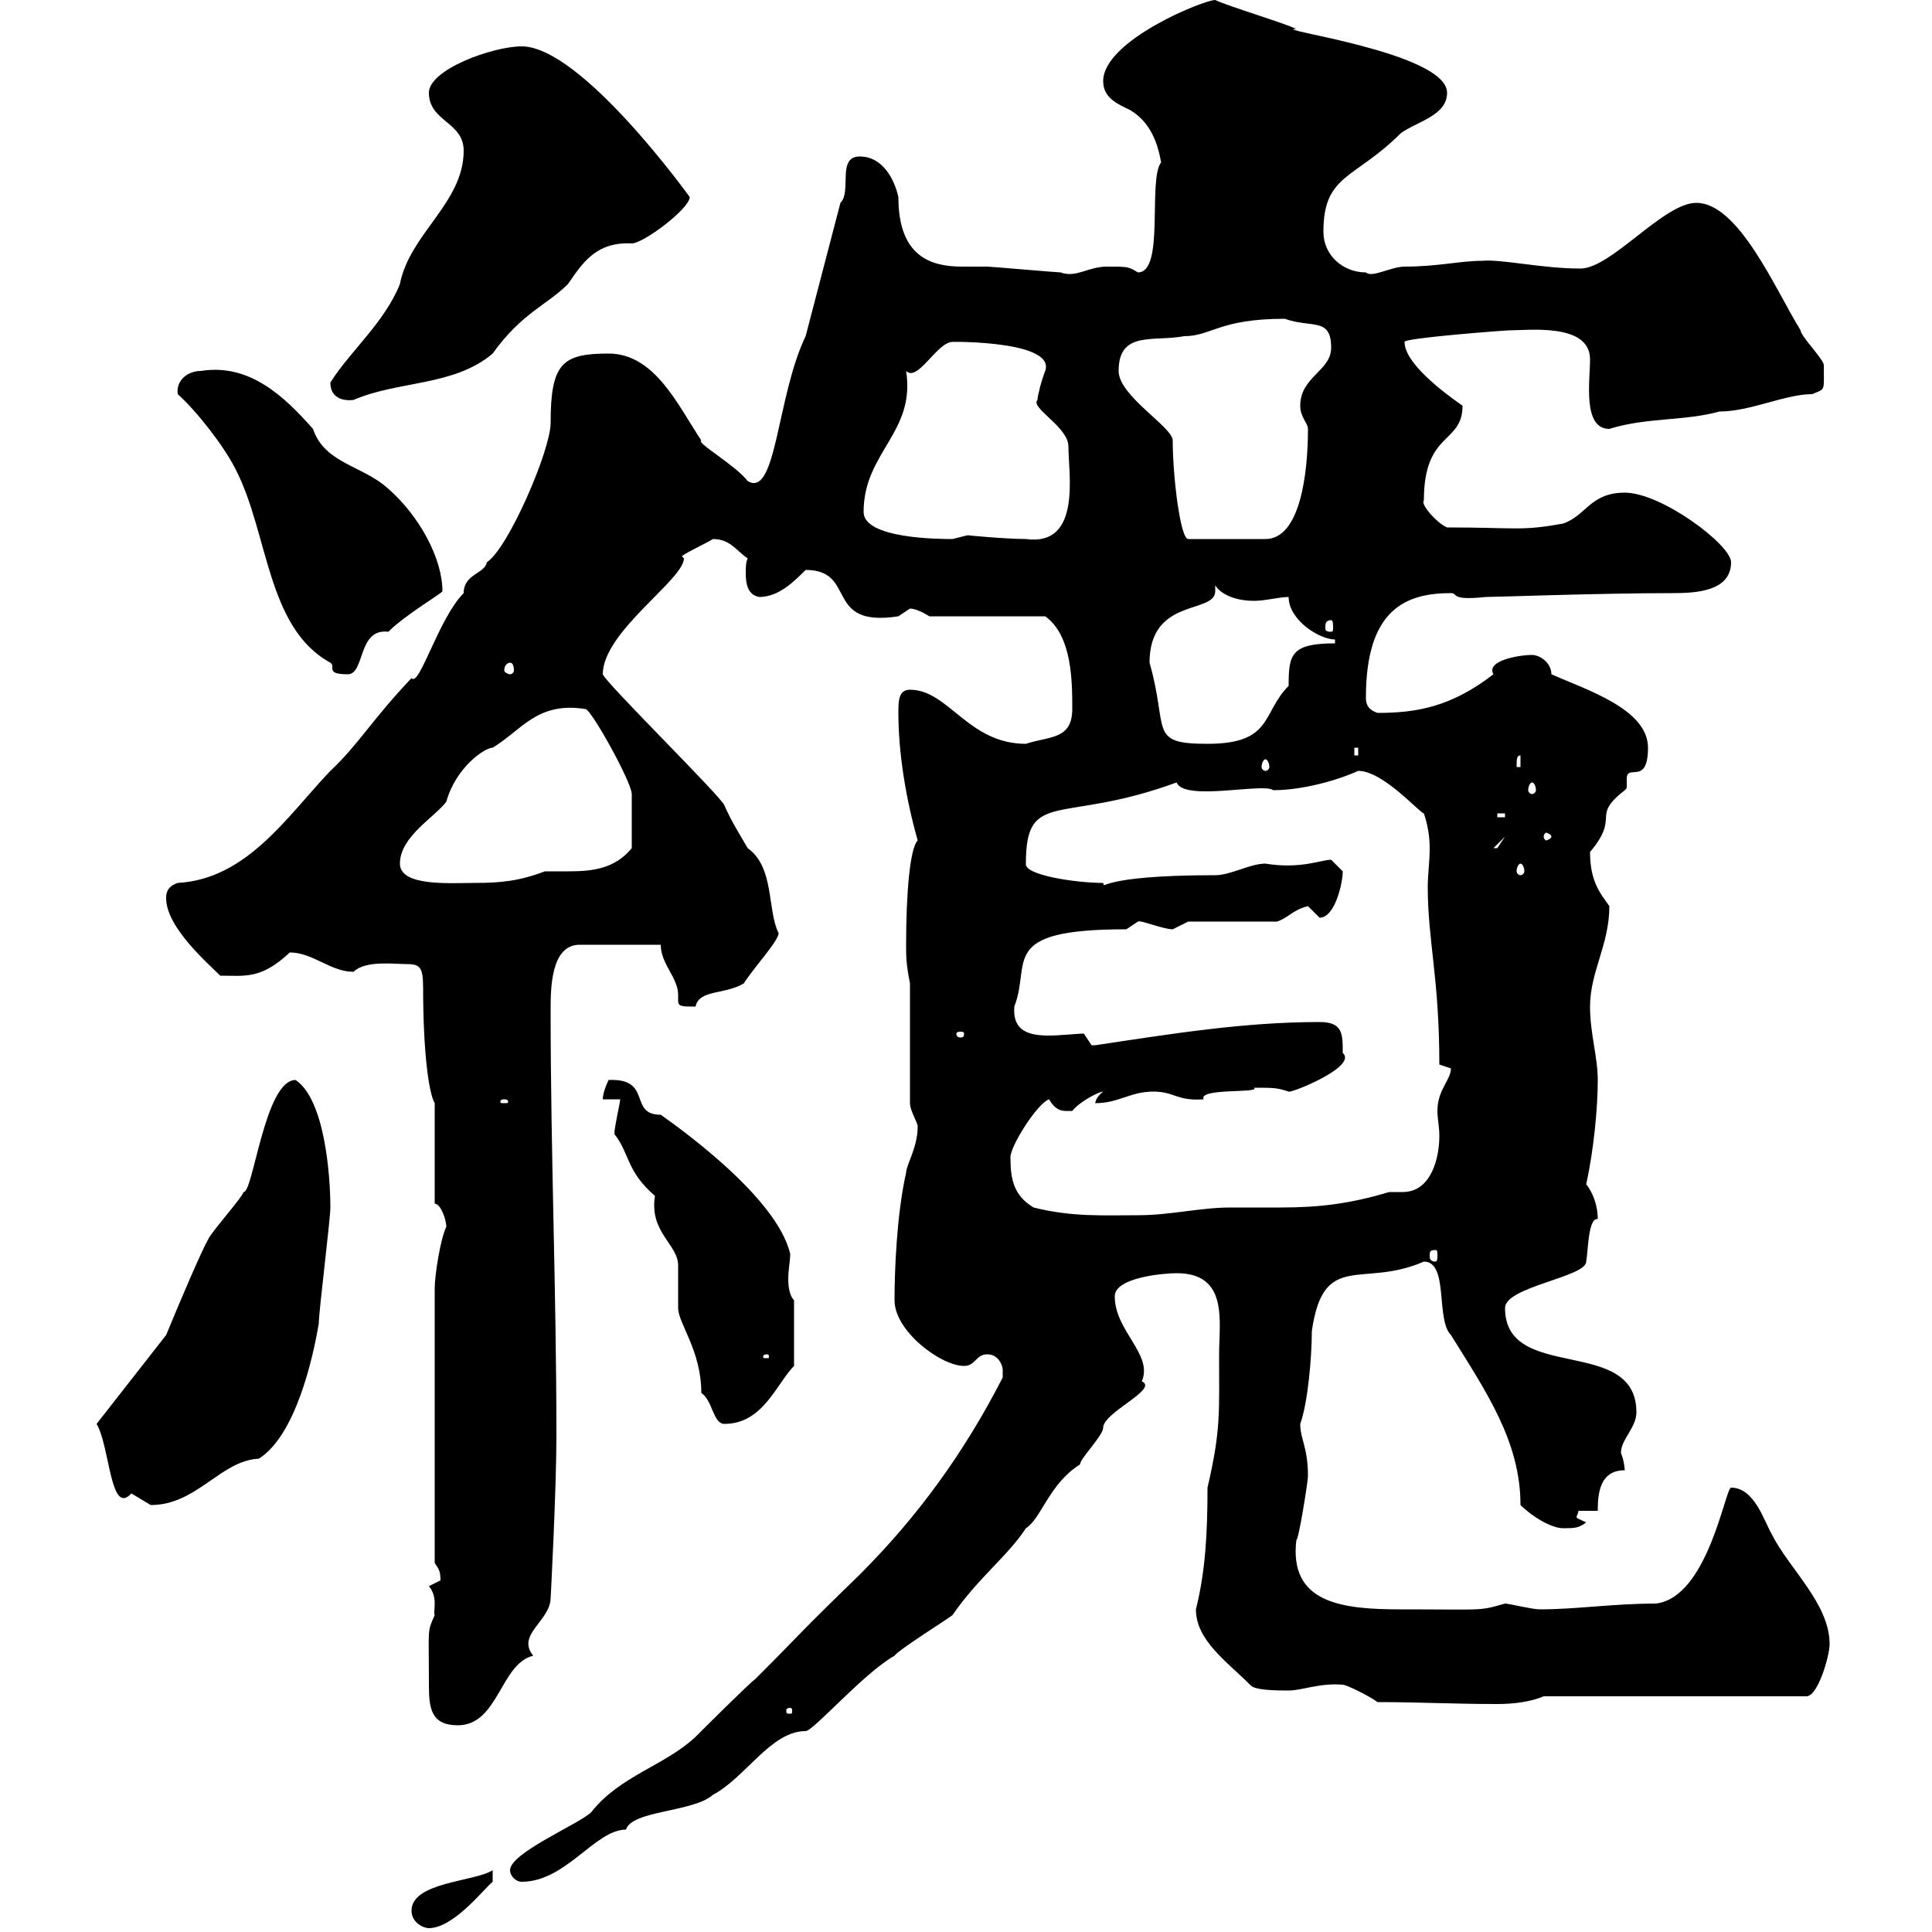 <svg xmlns="http://www.w3.org/2000/svg" xmlns:xlink="http://www.w3.org/1999/xlink" width="300" height="300"><path d="M63.90 296.70C63.90 298.50 65.70 299.40 66.60 299.40C70.50 299.40 75.30 293.10 76.50 292.20L76.50 290.40C73.80 292.20 63.90 292.20 63.90 296.70ZM79.20 290.40C79.20 291.30 80.10 292.20 81 292.20C87.90 292.20 92.40 284.10 97.20 284.10C98.10 281.10 107.70 281.40 110.70 278.70C115.80 276 119.70 268.80 125.10 268.80C126.30 268.80 134.10 259.80 138.90 257.10C139.50 256.20 146.70 251.70 147.90 250.80C151.80 245.10 156.60 241.50 159.30 237.30C161.70 235.80 162.90 230.40 167.70 227.40C167.70 226.50 171.30 222.90 171.30 221.70C171.30 219.30 180 215.70 177.30 214.50C179.10 210.30 173.10 206.70 173.10 201.30C173.10 198.30 180.90 197.70 182.70 197.70C190.80 197.70 189.30 205.20 189.30 210.30C189.30 219.30 189.60 222 187.50 231C187.50 237.90 187.20 243.90 185.70 249.90C185.70 254.70 190.50 258 194.10 261.60C194.70 262.50 198.30 262.50 200.10 262.50C202.20 262.50 204.90 261.30 208.50 261.60C209.10 261.60 212.70 263.40 213.90 264.30C220.50 264.30 225.60 264.60 232.50 264.60C234.90 264.60 237.60 264.30 239.70 263.40L280.50 263.40C282.30 263.40 284.10 257.10 284.10 255.30C284.10 249 277.80 243.60 275.10 238.20C273.90 236.10 272.40 231 268.80 231C267.90 231 265.20 248.10 257.10 249C250.50 249 244.80 249.90 239.10 249.90C237.90 249.90 234.30 249 233.70 249C229.50 250.20 230.70 249.90 217.50 249.90C208.50 249.90 200.10 249 201.30 239.10C201.60 239.40 203.10 230.10 203.10 229.20C203.10 224.70 201.90 223.50 201.90 221.10C203.10 217.80 203.70 210.60 203.70 206.70C205.50 194.10 211.50 200.10 221.10 195.90C225 195.90 222.90 204.90 225.30 207.30C230.70 216 236.10 223.80 236.10 233.70C237.90 235.50 240.90 237.30 242.70 237.30C244.50 237.30 245.10 237.30 246.30 236.40C245.10 235.80 244.80 235.80 244.80 235.50C244.80 235.50 245.10 234.90 245.10 234.60L248.10 234.60C248.10 231.90 248.40 228.30 252.30 228.30C252.30 228.60 252.30 227.10 251.70 225.60C251.70 223.50 254.10 221.70 254.10 219.30C254.10 207.30 233.70 214.80 233.70 203.10C233.70 199.80 246.30 198.30 246.30 195.90C246.60 194.40 246.60 189 248.10 189.30C248.10 186.30 246.60 184.20 246.30 183.90C247.50 178.50 248.10 171.90 248.10 167.70C248.10 164.10 246.90 160.50 246.90 156.30C246.90 150.90 249.90 146.70 249.90 140.70C248.40 138.60 246.90 136.80 246.90 132.30C251.70 126.60 246.90 126.90 252.30 122.70C252.60 122.40 252.60 122.40 252.60 122.10C252.60 121.50 252.60 121.20 252.60 120.90C252.60 118.50 255.90 122.10 255.90 116.10C255.90 110.10 246.30 107.10 240.90 104.70C240.90 102.90 239.10 101.70 237.90 101.70C235.80 101.70 230.70 102.60 231.90 104.70C225.30 109.80 219.90 110.70 213.90 110.70C212.10 110.10 212.10 108.90 212.10 108.30C212.10 94.50 218.40 92.10 225.30 92.10C226.50 92.10 225 93.30 230.70 92.70C232.20 92.70 248.40 92.10 259.80 92.10C263.40 92.10 268.80 91.80 268.80 87.30C268.80 84.60 258 76.50 252.30 76.50C246.90 76.50 246.30 80.10 242.70 81.30C236.10 82.50 235.50 81.90 224.70 81.90C223.20 81.30 220.50 78.30 221.10 77.70C221.10 66.90 227.10 69 227.10 63C224.10 60.90 218.10 56.40 218.10 53.10C217.80 52.50 233.70 51.30 234.30 51.30C237.30 51.30 246.90 50.10 246.90 55.80C246.90 59.10 245.70 66.60 249.90 66.60C255.60 64.80 261.60 65.40 267 63.90C271.80 63.90 277.20 61.20 281.40 61.20C283.50 60.30 283.20 60.90 283.20 56.70C283.20 55.80 279.60 52.20 279.60 51.30C275.70 45 270 31.50 263.40 31.50C258.30 31.50 250.20 41.70 245.40 41.70C239.40 41.70 233.10 40.20 230.10 40.50C226.80 40.50 223.20 41.40 218.10 41.40C216 41.40 213 43.20 212.10 42.30C208.50 42.30 205.50 39.60 205.50 36C205.50 27 210.30 27.90 217.50 20.70C219.90 18.90 224.70 18 224.70 14.40C224.70 8.10 196.80 4.50 201.30 4.50C199.50 3.60 190.50 0.90 188.70 0C186.90 0 171.30 6.30 171.30 12.60C171.30 15.30 173.70 16.20 175.50 17.10C178.50 18.90 179.70 21.90 180.30 25.20C178.20 27.90 180.90 42.30 176.70 42.30C175.20 41.40 175.20 41.40 171.90 41.40C168.90 41.40 167.10 43.20 164.70 42.30C164.10 42.30 153.90 41.40 153.30 41.40C151.80 41.40 150.30 41.40 149.40 41.40C144.60 41.40 139.50 39.90 139.50 30.60C138.90 27.90 137.10 24.30 133.50 24.30C129.90 24.30 132.30 29.70 130.50 31.50L125.10 52.20C120.60 61.50 120.60 77.40 116.10 74.70C114.30 72.30 108 68.70 108.90 68.40C105.30 63 101.70 54.90 94.50 54.90C87.30 54.90 85.50 56.40 85.50 65.70C85.50 69.90 78.90 85.20 75.60 87.30C75.30 89.10 72 89.10 72 92.10C68.10 96 65.10 106.80 63.90 105.30C57.90 111.60 55.50 115.80 51.30 119.70C44.70 126.60 38.40 136.50 27.60 137.10C25.80 137.70 25.80 138.90 25.80 139.50C25.80 144 32.40 149.70 34.20 151.50C38.10 151.50 40.50 152.10 45 147.90C48.60 147.90 51.30 150.90 54.90 150.90C56.70 149.10 61.20 149.70 63 149.70C65.10 149.70 65.70 150 65.70 153.30C65.70 163.50 66.60 169.80 67.50 171.30C67.50 174.30 67.50 183.90 67.50 186.90C68.40 186.90 69.30 189.30 69.30 190.50C68.40 192.30 67.50 198 67.50 200.10L67.50 242.70C68.10 243.60 68.40 243.90 68.40 245.40C68.40 245.40 66.60 246.30 66.60 246.30C68.10 248.10 67.20 250.20 67.50 250.80C66.30 253.50 66.60 252.60 66.60 261.60C66.60 265.20 66.90 267.90 71.10 267.90C77.40 267.90 77.70 258.30 82.80 257.10C80.10 253.80 85.50 251.70 85.50 248.10C85.50 248.40 86.40 231.30 86.40 222.90C86.40 200.70 85.50 179.10 85.50 156.90C85.50 153.60 85.50 146.70 90 146.70L102.60 146.70C102.60 149.70 105.30 151.80 105.30 154.50C105.30 154.80 105.30 155.10 105.30 155.40C105.30 156.30 105.90 156.30 108 156.30C108.60 153.60 112.50 154.50 115.50 152.70C117 150.30 120.90 146.10 120.90 144.90C119.10 141.30 120.30 134.70 116.10 131.70C114.90 129.60 113.70 127.80 112.50 125.10C112.50 124.20 93.90 105.90 93.60 104.70C93.60 98.10 106.20 90 106.20 86.70C106.20 86.70 105.90 86.40 105.90 86.40C105.90 86.10 109.80 84.30 110.70 83.70C113.40 83.70 114.30 85.50 116.10 86.70C115.80 87.30 115.80 88.20 115.80 89.10C115.80 90.60 116.10 92.40 117.90 92.70C120.90 92.70 123.30 90.30 125.10 88.50C133.20 88.50 127.80 97.50 139.50 95.70C139.50 95.70 141.30 94.50 141.30 94.50C142.50 94.50 144.30 95.70 144.30 95.70L162.30 95.70C166.50 98.70 166.50 105.90 166.50 110.10C166.50 114.90 162.90 114.30 159.30 115.50C150.30 115.50 147.30 107.10 141.30 107.10C139.50 107.10 139.50 108.90 139.50 110.70C139.50 117 140.70 124.20 142.50 130.50C141.30 131.70 140.70 138.60 140.70 146.70C140.70 148.50 140.70 149.70 141.30 152.70L141.30 171.30C141.30 172.50 142.50 174.30 142.50 174.90C142.50 178.20 140.70 180.90 140.70 182.10C139.20 188.70 138.90 197.70 138.90 201.90C138.90 206.70 146.10 212.10 149.70 212.10C151.50 212.10 151.50 210.30 153.30 210.30C155.10 210.30 155.70 212.10 155.70 212.70C155.70 213.90 155.70 213.90 155.70 213.90C149.70 225.60 142.50 235.50 133.50 244.50C123 254.70 125.70 252.30 117.30 260.70C116.10 261.60 108.90 268.80 108 269.70C103.20 274.20 96.30 275.70 91.80 281.40C90 283.20 79.20 287.70 79.20 290.40ZM122.70 265.20C123 265.20 123 265.50 123 265.50C123 266.10 123 266.10 122.70 266.10C122.10 266.10 122.10 266.10 122.10 265.50C122.10 265.50 122.10 265.20 122.70 265.20ZM15 221.10C17.10 224.70 17.10 235.50 20.40 231.90C20.40 231.90 23.40 233.70 23.40 233.70C30.60 233.70 34.20 226.80 40.20 226.50C45.90 222.90 48.60 210.90 49.50 205.50C49.50 203.70 51.30 189.30 51.30 187.50C51.30 182.40 50.40 170.70 45.90 167.70C41.10 167.70 39.30 185.40 37.80 185.10C37.80 185.70 33 191.10 32.40 192.30C31.20 194.40 27.90 202.20 25.80 207.30ZM108.90 216.30C110.70 217.50 110.70 221.10 112.50 221.10C118.50 221.10 120.60 214.80 123.30 212.10L123.30 201.90C122.70 201.30 122.40 200.10 122.40 198.60C122.40 197.10 122.70 195.90 122.70 194.70C120.60 185.70 104.70 174.60 102.60 173.10C97.50 173.10 101.40 167.40 94.50 167.70C94.50 167.70 93.60 169.50 93.60 170.70L96.30 170.70C96.30 171.30 95.40 174.90 95.40 176.10C97.80 179.10 97.20 181.80 101.70 185.70C100.80 191.40 105.30 193.20 105.30 196.50C105.30 197.70 105.30 201.90 105.30 203.10C105.30 205.50 108.90 209.70 108.90 216.30ZM119.10 210.30C119.40 210.30 119.40 210.60 119.40 210.60C119.40 210.90 119.40 210.90 119.10 210.90C118.50 210.90 118.50 210.90 118.50 210.60C118.50 210.60 118.50 210.30 119.10 210.30ZM222.90 194.10C223.20 194.10 223.20 194.40 223.20 195C223.20 195.30 223.20 195.90 222.90 195.90C222 195.90 222 195.30 222 195C222 194.40 222 194.10 222.90 194.10ZM160.50 187.50C157.50 185.70 156.90 183.30 156.90 179.70C156.90 177.90 161.10 171.30 162.90 170.70C164.10 172.80 165.30 172.50 166.50 172.50C167.70 171 170.70 169.50 171.30 169.50C169.80 170.70 170.10 171.60 170.10 171.30C173.70 171.30 175.50 169.50 179.10 169.50C182.40 169.50 182.70 171 186.90 170.70C186 168.90 195.90 169.80 194.70 168.90C197.70 168.90 198.30 168.90 200.10 169.50C200.40 169.80 210.90 165.60 208.50 163.50C208.50 160.50 208.50 158.70 204.90 158.70C193.20 158.70 182.10 160.50 170.10 162.30C170.10 162.30 170.10 162.30 169.50 162.30C169.50 162.30 168.30 160.50 168.30 160.50C167.10 160.50 164.70 160.80 162.90 160.80C159.90 160.80 157.20 160.20 157.50 156.30C160.20 149.40 154.80 144.30 174.90 144.30C174.90 144.30 176.70 143.10 176.70 143.10C177 142.80 180.60 144.30 182.10 144.30C182.10 144.30 184.50 143.10 184.50 143.10L198.30 143.10C200.10 142.50 200.70 141.30 203.10 140.70C203.10 140.70 204.90 142.50 204.90 142.50C207.30 142.50 208.50 137.10 208.50 135.30C208.50 135.30 206.70 133.50 206.70 133.50C205.20 133.50 201.90 135 196.50 134.10C194.10 134.10 191.10 135.90 188.70 135.90C170.10 135.90 171.60 138.30 171.30 137.10C167.10 137.10 159 135.90 159.30 134.10C159.30 122.40 164.70 128.10 182.70 121.50C183.90 124.50 196.20 121.50 197.70 122.70C202.20 122.70 207.60 121.20 210.90 119.70C214.80 119.70 220.50 126.30 221.10 126.30C221.70 128.10 222 129.90 222 131.70C222 133.80 221.70 135.90 221.70 137.70C221.70 146.10 223.50 151.80 223.50 165.30C223.50 165.30 225.30 165.90 225.30 165.90C225.30 167.70 223.20 169.20 223.20 172.50C223.20 173.70 223.50 174.90 223.50 176.40C223.50 179.70 222.30 185.10 217.80 185.10C216.90 185.10 216.30 185.10 215.70 185.10C209.70 186.90 204.90 187.50 198.90 187.50C196.50 187.50 193.50 187.50 191.10 187.50C186.30 187.50 181.80 188.70 176.70 188.70C171.30 188.70 166.50 189 160.50 187.50ZM78.30 170.70C78.90 170.70 78.90 171 78.90 171C78.90 171.30 78.90 171.30 78.30 171.30C77.70 171.30 77.70 171.30 77.70 171C77.70 171 77.70 170.70 78.30 170.70ZM149.70 160.50C149.70 161.10 149.40 161.10 149.10 161.10C149.10 161.10 148.50 161.10 148.50 160.50C148.50 160.20 149.10 160.20 149.10 160.20C149.40 160.20 149.70 160.20 149.70 160.50ZM62.10 134.10C62.10 129.90 67.50 126.90 69.30 124.50C70.80 119.10 75.30 116.10 76.50 116.10C81 113.40 83.40 108.90 90.90 110.10C91.80 110.10 98.10 121.50 98.10 123.30C98.10 125.10 98.10 128.70 98.10 131.70C95.40 135 91.80 135.30 88.20 135.30C86.70 135.30 85.50 135.30 84.60 135.30C80.70 136.80 77.70 137.10 73.80 137.10C69.90 137.10 62.10 137.70 62.10 134.10ZM236.10 134.10C236.40 134.10 236.70 134.70 236.70 135.30C236.70 135.60 236.40 135.90 236.10 135.90C235.80 135.90 235.50 135.60 235.50 135.30C235.50 134.70 235.80 134.10 236.10 134.10ZM233.70 129.90C233.70 129.90 232.50 131.70 232.50 131.70C231.90 131.70 231.90 131.70 231.90 131.70ZM240.90 129.90C240.90 130.20 240.30 130.50 240 130.50C240 130.50 239.70 130.20 239.70 129.90C239.70 129.60 240 129.30 240 129.30C240.30 129.30 240.90 129.60 240.90 129.90ZM232.50 126.30L233.70 126.30L233.70 126.90L232.50 126.90ZM237.90 121.50C238.20 121.50 238.50 122.10 238.50 122.70C238.50 123 238.20 123.30 237.90 123.30C237.60 123.30 237.30 123 237.30 122.70C237.30 122.10 237.60 121.50 237.90 121.50ZM196.50 117.90C196.80 117.90 197.10 118.50 197.10 119.10C197.10 119.40 196.80 119.70 196.50 119.70C196.20 119.70 195.90 119.40 195.90 119.10C195.90 118.50 196.20 117.90 196.50 117.90ZM236.10 117.30L236.10 119.10L235.50 119.10C235.50 117.90 235.50 117.30 236.10 117.30ZM210.30 116.10L210.90 116.10L210.90 117.30L210.30 117.30ZM178.50 102.90C178.50 92.70 188.70 95.40 188.70 91.80C188.70 91.80 188.70 91.50 188.70 90.90C189.90 92.70 192.60 93.30 194.70 93.30C196.50 93.30 198.60 92.70 200.10 92.70C200.10 96.30 204.90 99.30 207.30 99.30L207.30 99.90C200.40 99.90 200.10 101.70 200.10 106.50C195.90 110.70 197.70 115.50 187.50 115.50C178.20 115.50 181.50 113.40 178.50 102.90ZM27.60 61.20C30.60 63.90 34.80 69.30 36.60 72.90C41.70 82.80 41.40 97.50 51.30 102.90C52.20 103.50 50.40 104.70 54 104.70C56.70 104.70 55.50 97.50 60.30 98.10C63 95.40 68.70 92.10 68.70 91.80C68.70 86.70 65.10 80.10 60.30 75.90C56.40 72.30 50.40 72 48.60 66.60C44.10 61.50 38.70 56.40 31.20 57.60C29.10 57.60 27.30 59.10 27.60 61.20ZM79.20 102.90C79.50 102.90 79.80 103.20 79.80 104.10C79.80 104.40 79.50 104.70 79.20 104.70C78.90 104.70 78.30 104.40 78.30 104.10C78.30 103.20 78.90 102.90 79.20 102.90ZM206.70 96.30C207 96.30 207 96.90 207 97.50C207 97.80 207 98.10 206.70 98.10C205.80 98.10 205.80 97.80 205.80 97.50C205.80 96.90 205.80 96.30 206.70 96.30ZM134.10 79.50C134.10 70.20 142.20 67.20 140.70 57.60C142.50 59.40 145.50 53.10 147.90 53.10C144.90 53.10 164.10 52.50 162.30 57.60C161.70 59.10 161.10 61.50 161.10 62.10C159.90 63.30 165.90 66.30 165.90 69.30C165.90 73.50 168 84.90 159.30 83.70C156.30 83.70 149.70 83.10 150.30 83.10C150.30 83.10 147.90 83.70 147.90 83.70C146.10 83.70 134.10 83.70 134.10 79.50ZM182.10 68.40C182.10 66.30 173.70 61.50 173.70 57.60C173.70 51.30 179.10 53.10 183.90 52.20C188.10 52.20 189.30 49.50 199.50 49.50C203.70 51 206.70 49.20 206.70 54C206.70 57.60 201.90 58.50 201.90 63C201.90 64.80 203.10 65.70 203.10 66.60C203.10 73.50 201.90 83.70 196.50 83.70L184.50 83.70C183.30 83.70 182.10 74.10 182.10 68.40ZM51.30 59.40C51.30 62.70 54.90 62.10 54.90 62.10C61.80 59.10 70.50 60 76.50 54.90C81 48.60 84.90 47.40 88.20 44.10C90.30 41.10 92.40 37.50 98.10 37.80C99.90 37.80 107.10 32.40 107.10 30.60C107.10 30.60 90.30 7.20 81 7.20C76.50 7.20 66.60 10.80 66.60 14.40C66.60 18.90 72 18.90 72 23.40C72 31.50 63.60 36.30 62.10 44.10C59.70 50.10 54.30 54.60 51.30 59.40Z"/></svg>